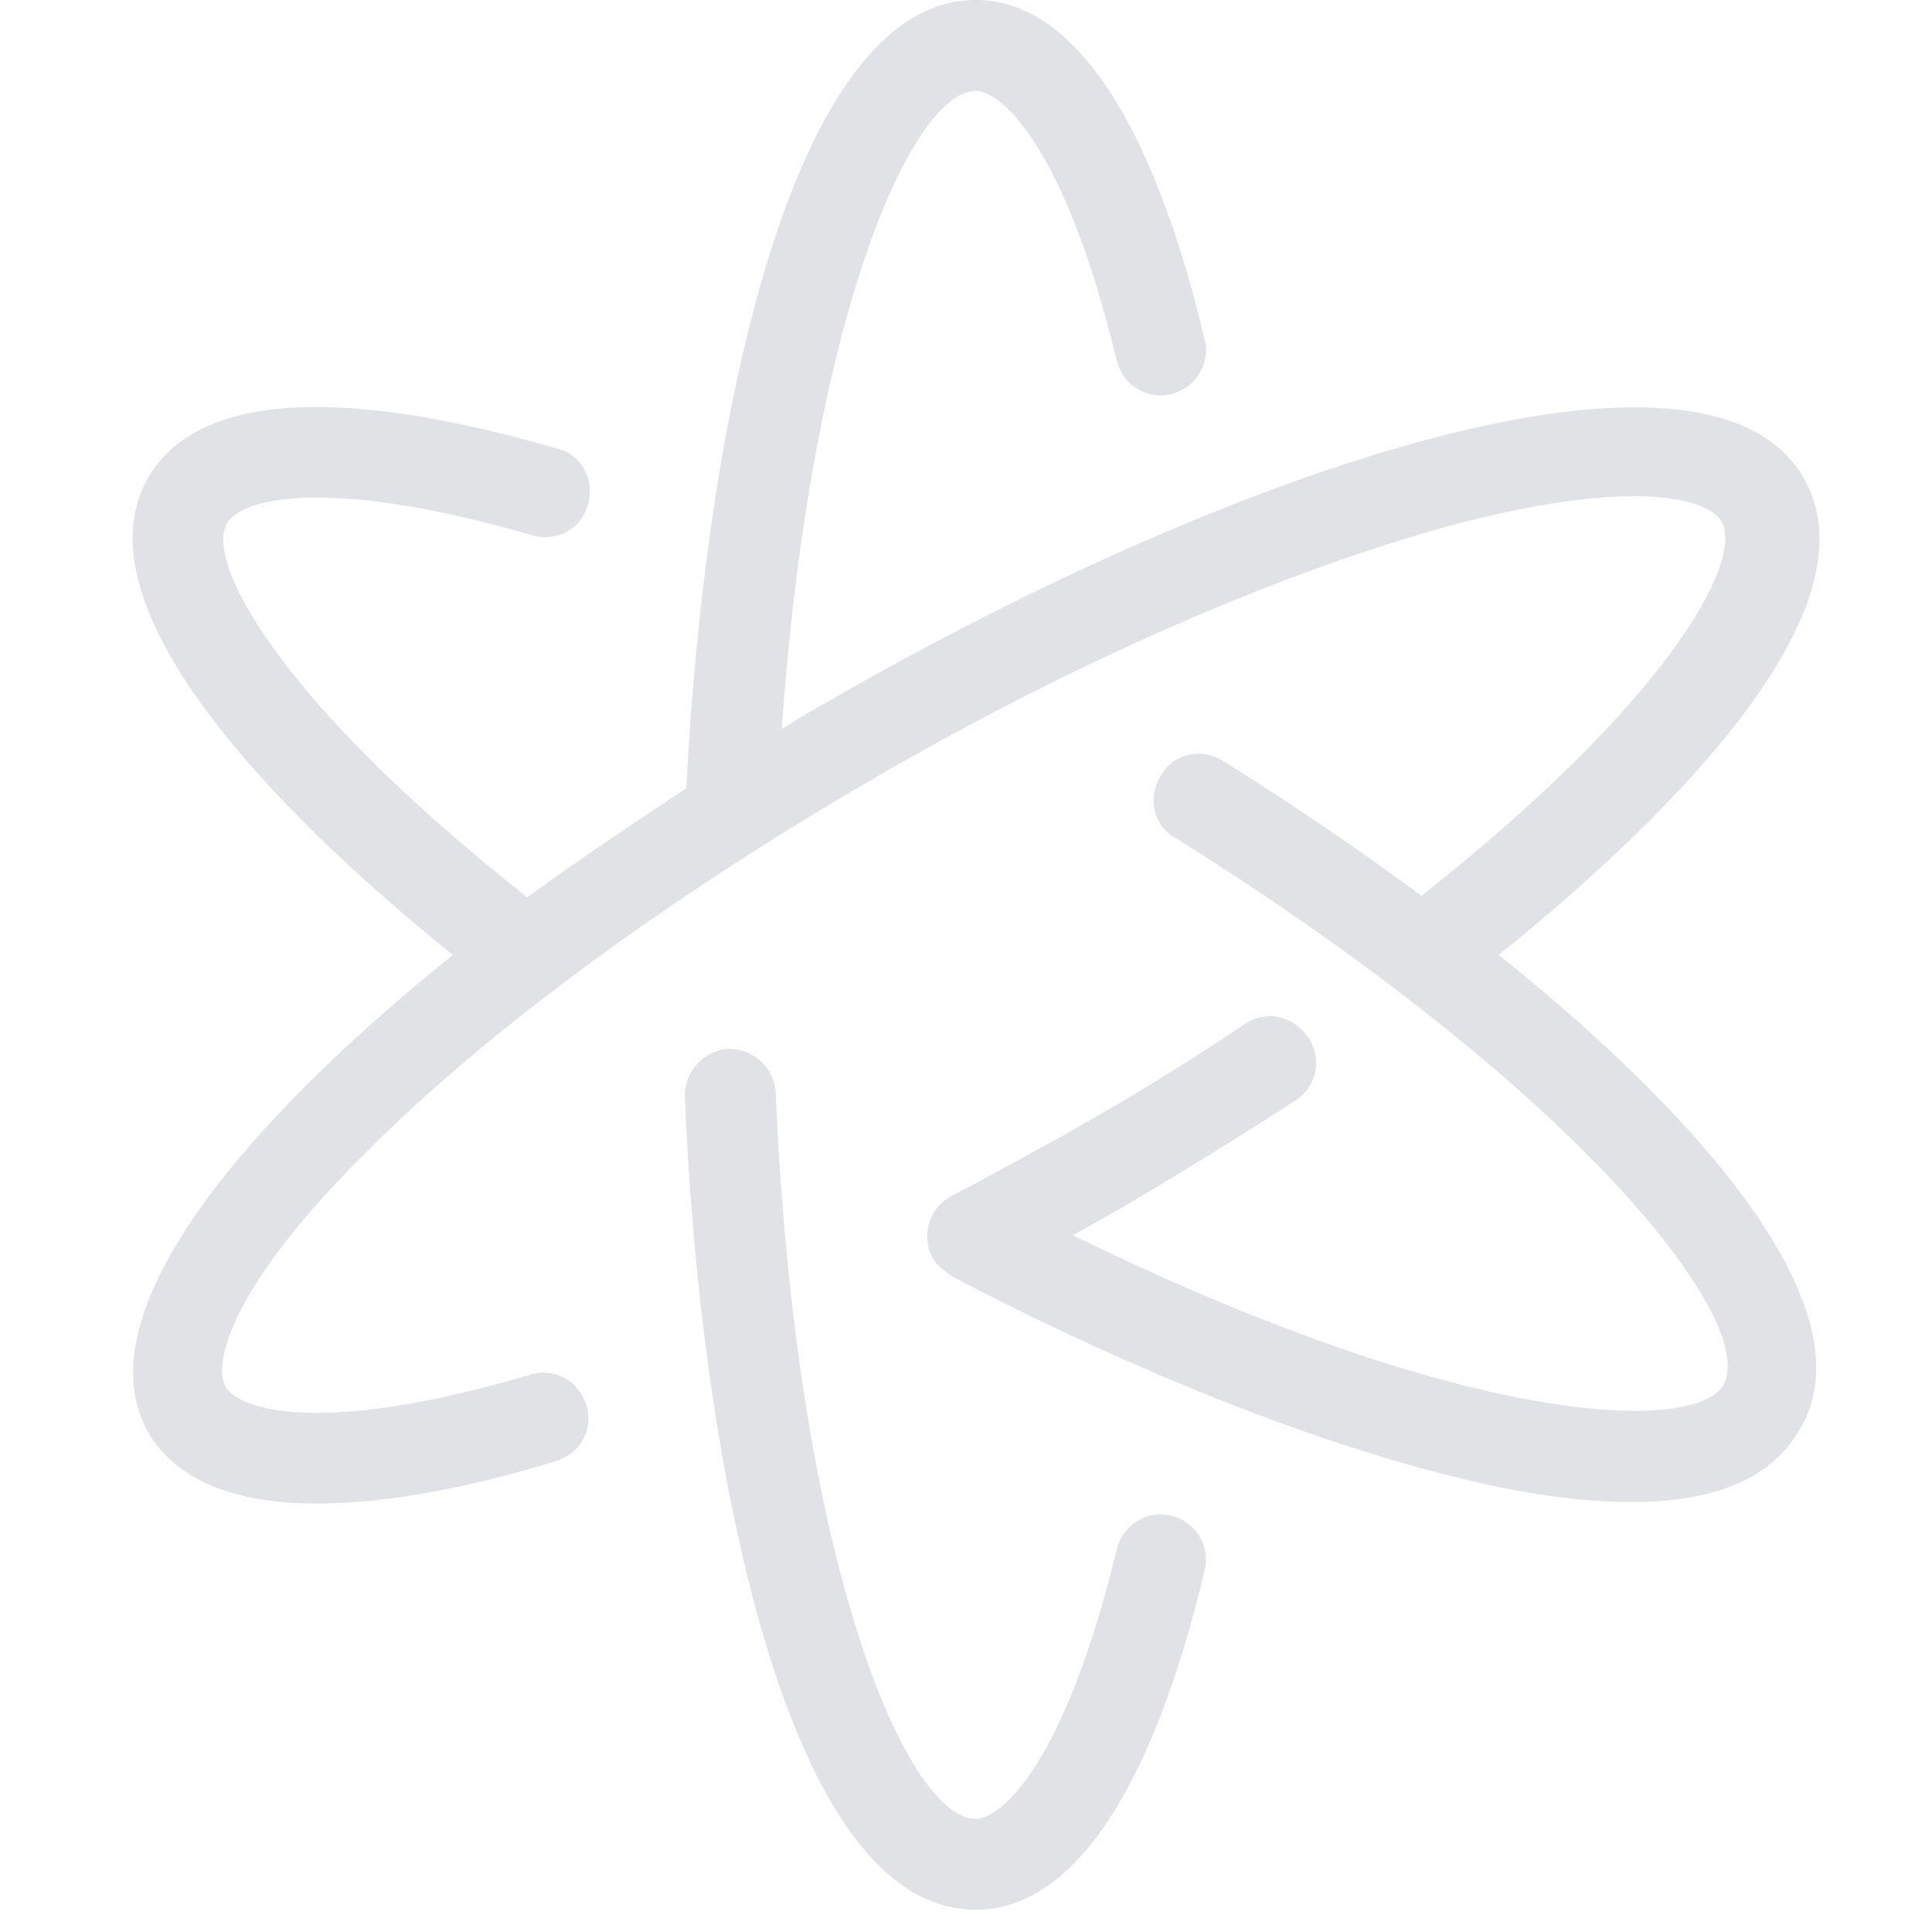 <svg xmlns="http://www.w3.org/2000/svg" xmlns:xlink="http://www.w3.org/1999/xlink" width="1080" viewBox="0 0 810 810" height="1080" preserveAspectRatio="xMidYMid meet"><path fill="#e0e2e6" d="M 409.117 0 C 331.59 0 295.371 177.93 287.746 330.441 C 264.867 345.691 241.992 360.938 221.02 376.188 C 118.711 295.484 85.664 236.391 95.195 219.234 C 100.914 209.703 134.59 198.906 222.922 224.324 C 233.086 227.5 243.898 221.781 246.441 211.613 C 249.617 201.445 243.898 190.637 233.73 188.094 C 141.59 161.406 82.488 165.219 62.156 200.172 C 29.109 258 128.875 351.41 189.883 400.344 C 95.832 475.961 35.465 553.488 62.156 600.512 C 73.594 620.211 97.738 630.375 132.688 630.375 C 160.016 630.375 193.699 624.664 233.098 612.59 C 243.266 609.41 248.984 599.238 245.809 589.07 C 242.629 578.902 232.453 573.184 222.285 576.359 C 133.957 602.414 100.281 590.98 94.562 581.449 C 89.477 572.551 95.195 541.418 151.754 484.863 C 203.227 432.754 279.477 376.832 365.898 326.629 C 452.32 276.43 539.383 238.934 609.918 219.867 C 687.445 199.531 716.676 209.707 721.758 218.602 C 731.289 235.758 698.254 294.852 595.945 375.555 C 569.254 355.855 541.297 336.789 512.703 318.996 C 503.805 313.277 491.723 315.82 486.637 325.352 C 480.918 334.25 483.461 346.332 492.992 351.418 C 664.566 458.809 737.656 555.398 722.402 580.816 C 710.965 600.516 617.551 599.879 449.789 517.902 C 456.777 514.09 463.129 510.273 470.117 506.461 C 494.902 491.844 519.684 476.594 543.195 461.344 C 552.094 455.625 554.641 443.555 548.285 434.66 C 541.93 425.762 530.484 423.215 521.586 429.57 C 498.711 444.82 475.203 459.441 450.422 473.422 C 433.262 482.953 416.109 492.488 398.949 501.383 C 389.418 506.465 386.238 517.906 390.684 526.801 C 391.957 529.344 393.867 531.254 395.773 532.523 C 396.41 533.16 397.047 533.785 398.316 534.422 L 398.949 535.055 C 479.02 576.996 557.812 607.508 619.453 621.488 C 644.234 627.207 665.848 629.742 684.277 629.742 C 719.227 629.742 742.738 619.578 754.176 599.879 C 783.41 552.855 721.129 474.691 628.352 400.344 C 689.992 350.777 789.754 258 756.074 200.172 C 715.406 130.27 520.324 194.445 348.113 293.578 C 341.125 297.391 334.762 301.207 327.77 305.656 C 339.844 132.809 382.426 38.129 409.117 38.129 C 419.918 38.129 446.613 61.645 468.219 151.246 C 470.762 161.414 480.926 167.762 491.094 165.219 C 501.262 162.68 507.609 152.512 505.066 142.348 C 482.828 48.934 449.148 0 409.117 0 Z M 305.531 439.734 C 294.727 440.371 287.113 449.277 287.113 459.445 C 290.926 550.316 303.633 633.562 322.695 694.566 C 344.938 765.102 374.164 800.684 409.117 800.684 C 449.148 800.684 482.828 751.75 505.066 658.336 C 507.609 648.172 501.262 638.004 491.094 635.465 C 480.926 632.922 470.762 639.27 468.219 649.438 C 446.613 739.039 419.918 762.555 409.117 762.555 C 379.883 762.555 333.5 653.891 325.238 458.168 C 324.605 447.363 315.699 439.734 305.531 439.734 Z M 305.531 439.734 " fill-opacity="1" fill-rule="nonzero"></path></svg>